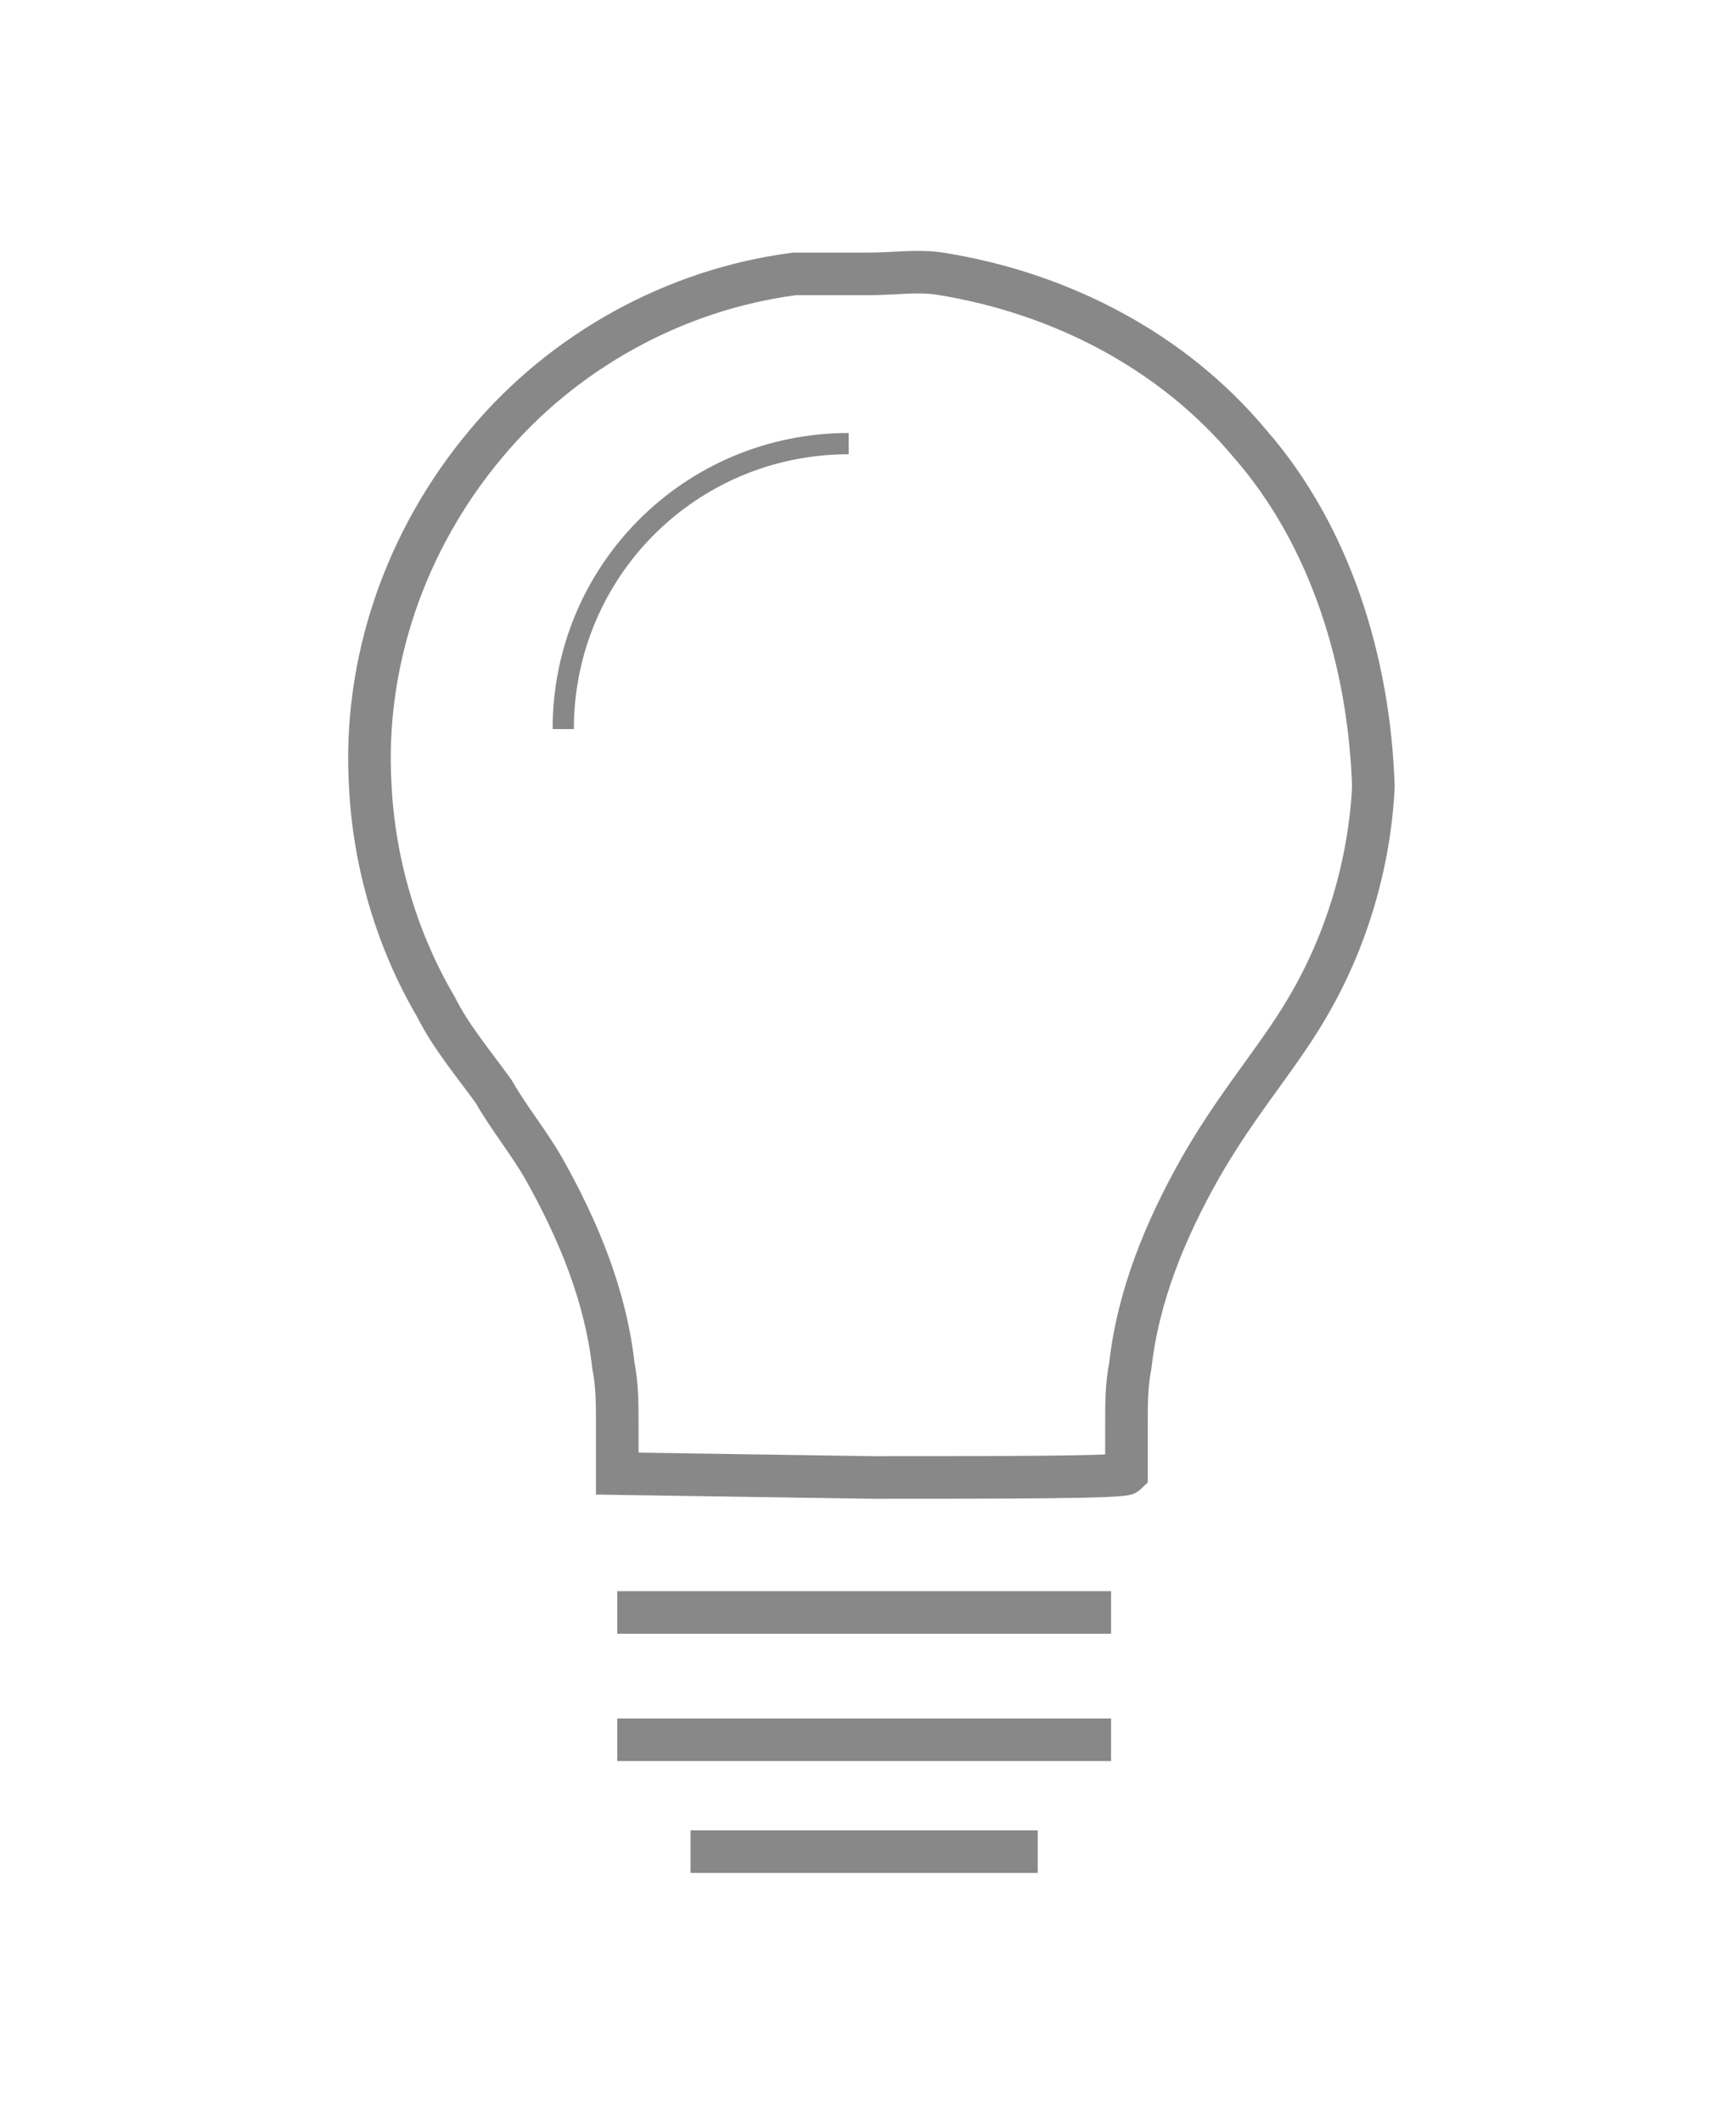 <?xml version="1.0" encoding="utf-8"?>
<!-- Generator: Adobe Illustrator 21.0.2, SVG Export Plug-In . SVG Version: 6.00 Build 0)  -->
<svg version="1.1" id="Laag_1" xmlns="http://www.w3.org/2000/svg" xmlns:xlink="http://www.w3.org/1999/xlink" x="0px" y="0px"
	 viewBox="0 0 45 55" style="enable-background:new 0 0 45 55;" xml:space="preserve">
<style type="text/css">
	.st0{fill:none;stroke:#888888;stroke-width:1.104;stroke-miterlimit:10;}
	.st1{fill:none;stroke:#888888;stroke-width:0.551;stroke-miterlimit:10;}
</style>
<g>
	<path class="st0" d="M32.4,11.5c-2-2.4-4.9-3.9-8-4.4c-0.6-0.1-1.2,0-1.9,0s-1.2,0-1.9,0c-3.1,0.4-6,2-8,4.4
		c-2.1,2.5-3.2,5.7-3,8.9c0.1,2,0.7,4,1.7,5.7c0.4,0.8,1,1.5,1.5,2.2c0.4,0.7,0.9,1.3,1.3,2c0.9,1.6,1.6,3.3,1.8,5.1
		c0.1,0.5,0.1,1,0.1,1.5c0,0.2,0,0.5,0,0.7c0,0.1,0,0.2,0,0.3c0,0.1,0,0.2,0,0.3c0,0,6.6,0.1,6.6,0.1v0c3.3,0,6.5,0,6.6-0.1
		c0-0.1,0-0.2,0-0.3c0-0.1,0-0.2,0-0.3c0-0.2,0-0.5,0-0.7c0-0.5,0-1,0.1-1.5c0.2-1.8,0.9-3.5,1.8-5.1c0.4-0.7,0.8-1.3,1.3-2
		c0.5-0.7,1.1-1.5,1.5-2.2c1-1.7,1.6-3.7,1.7-5.7C35.5,17.2,34.5,13.9,32.4,11.5z M17.9,48h9 M16,45.1h12.8 M16,41.8h12.8"/>
	<path class="st1" d="M14.6,18.9c0-4.1,3.3-7.4,7.4-7.4"/>
</g>
</svg>
